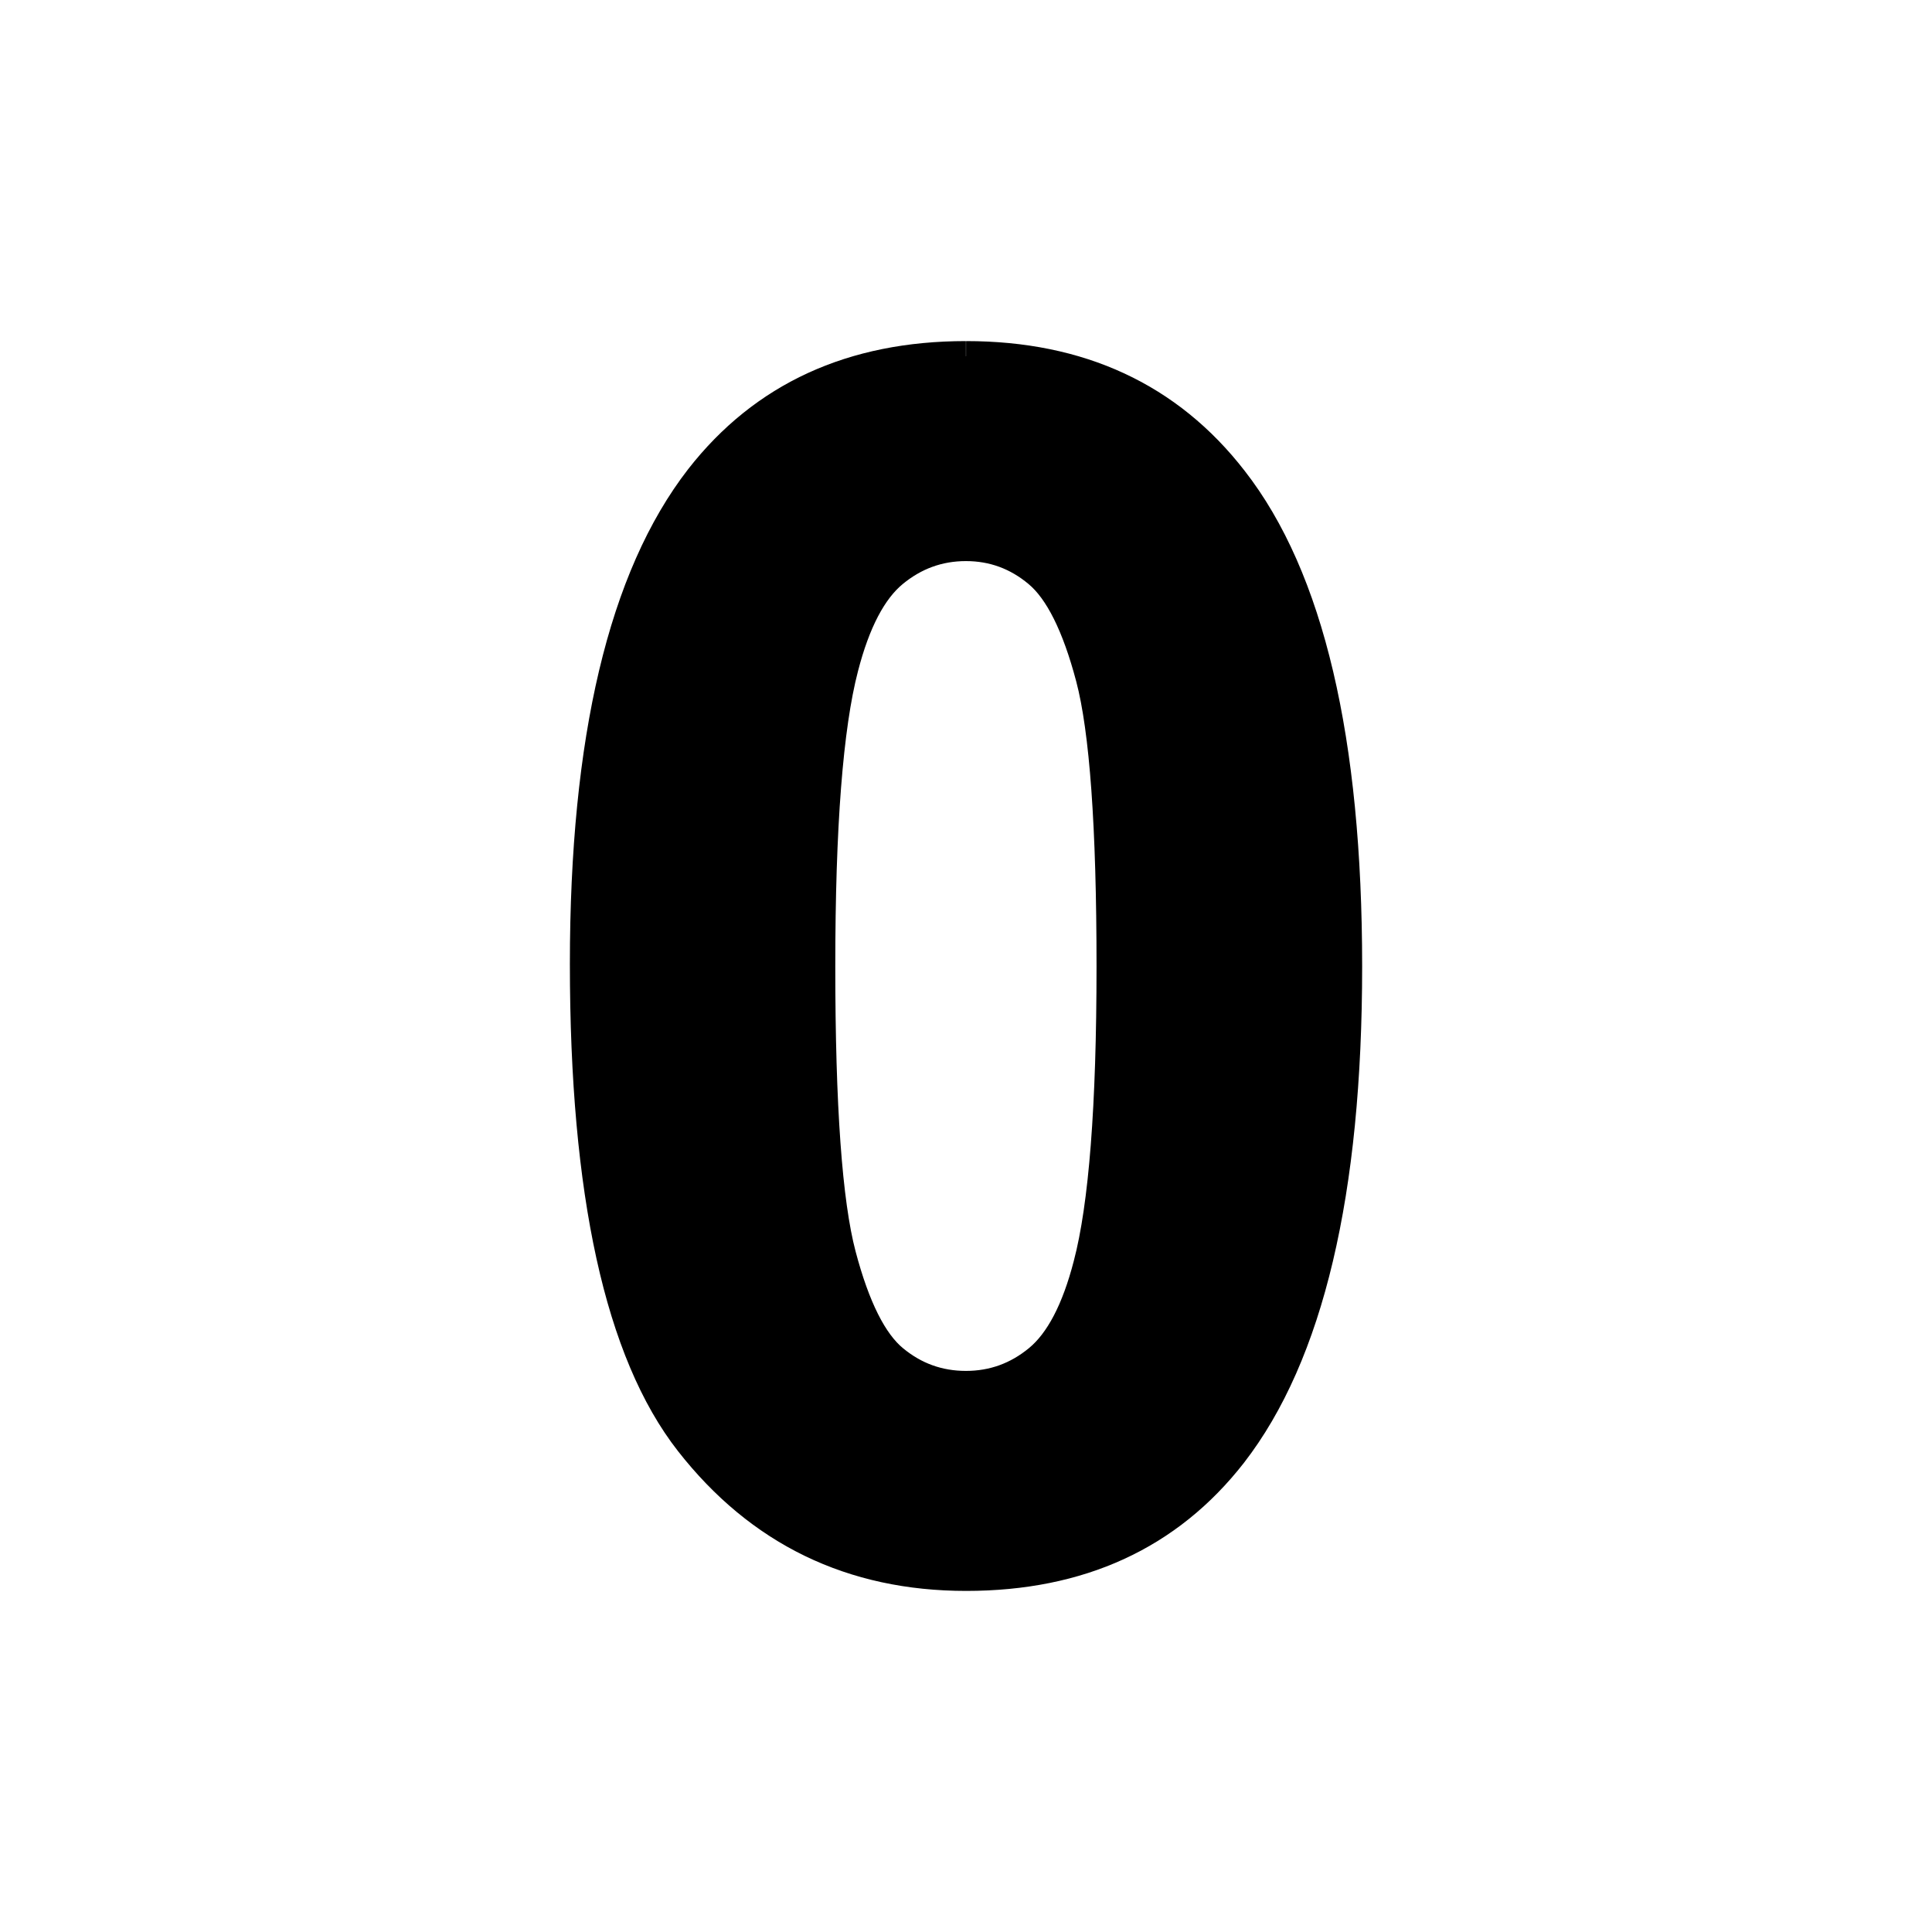 <svg width="64" height="64" xmlns="http://www.w3.org/2000/svg">

 <g>
  <title>background</title>
  <rect fill="none" id="canvas_background" height="402" width="582" y="-1" x="-1"/>
 </g>
 <g>
  <title>Layer 1</title>
  <path stroke="null" id="svg_3" d="m32.002,11.799c3.766,0 6.711,1.366 8.833,4.103c2.525,3.237 3.788,8.608 3.788,16.113c0,7.484 -1.275,12.864 -3.813,16.139c-2.105,2.698 -5.04,4.047 -8.806,4.047c-3.784,0 -6.836,-1.48 -9.151,-4.439c-2.316,-2.961 -3.475,-8.236 -3.475,-15.829c0,-7.449 1.275,-12.81 3.813,-16.085c2.105,-2.698 5.04,-4.049 8.806,-4.049m0,6.288c-0.903,0 -1.707,0.293 -2.414,0.877s-1.255,1.632 -1.645,3.144c-0.511,1.961 -0.768,5.262 -0.768,9.906c0,4.641 0.23,7.832 0.689,9.568c0.458,1.736 1.038,2.893 1.739,3.467c0.698,0.577 1.497,0.864 2.399,0.864s1.707,-0.29 2.414,-0.875c0.708,-0.587 1.255,-1.635 1.645,-3.146c0.511,-1.943 0.768,-5.235 0.768,-9.876c0,-4.644 -0.23,-7.832 -0.689,-9.57c-0.458,-1.734 -1.038,-2.895 -1.739,-3.48c-0.697,-0.585 -1.496,-0.879 -2.399,-0.879" fill="#000000"/>
 </g>
</svg>